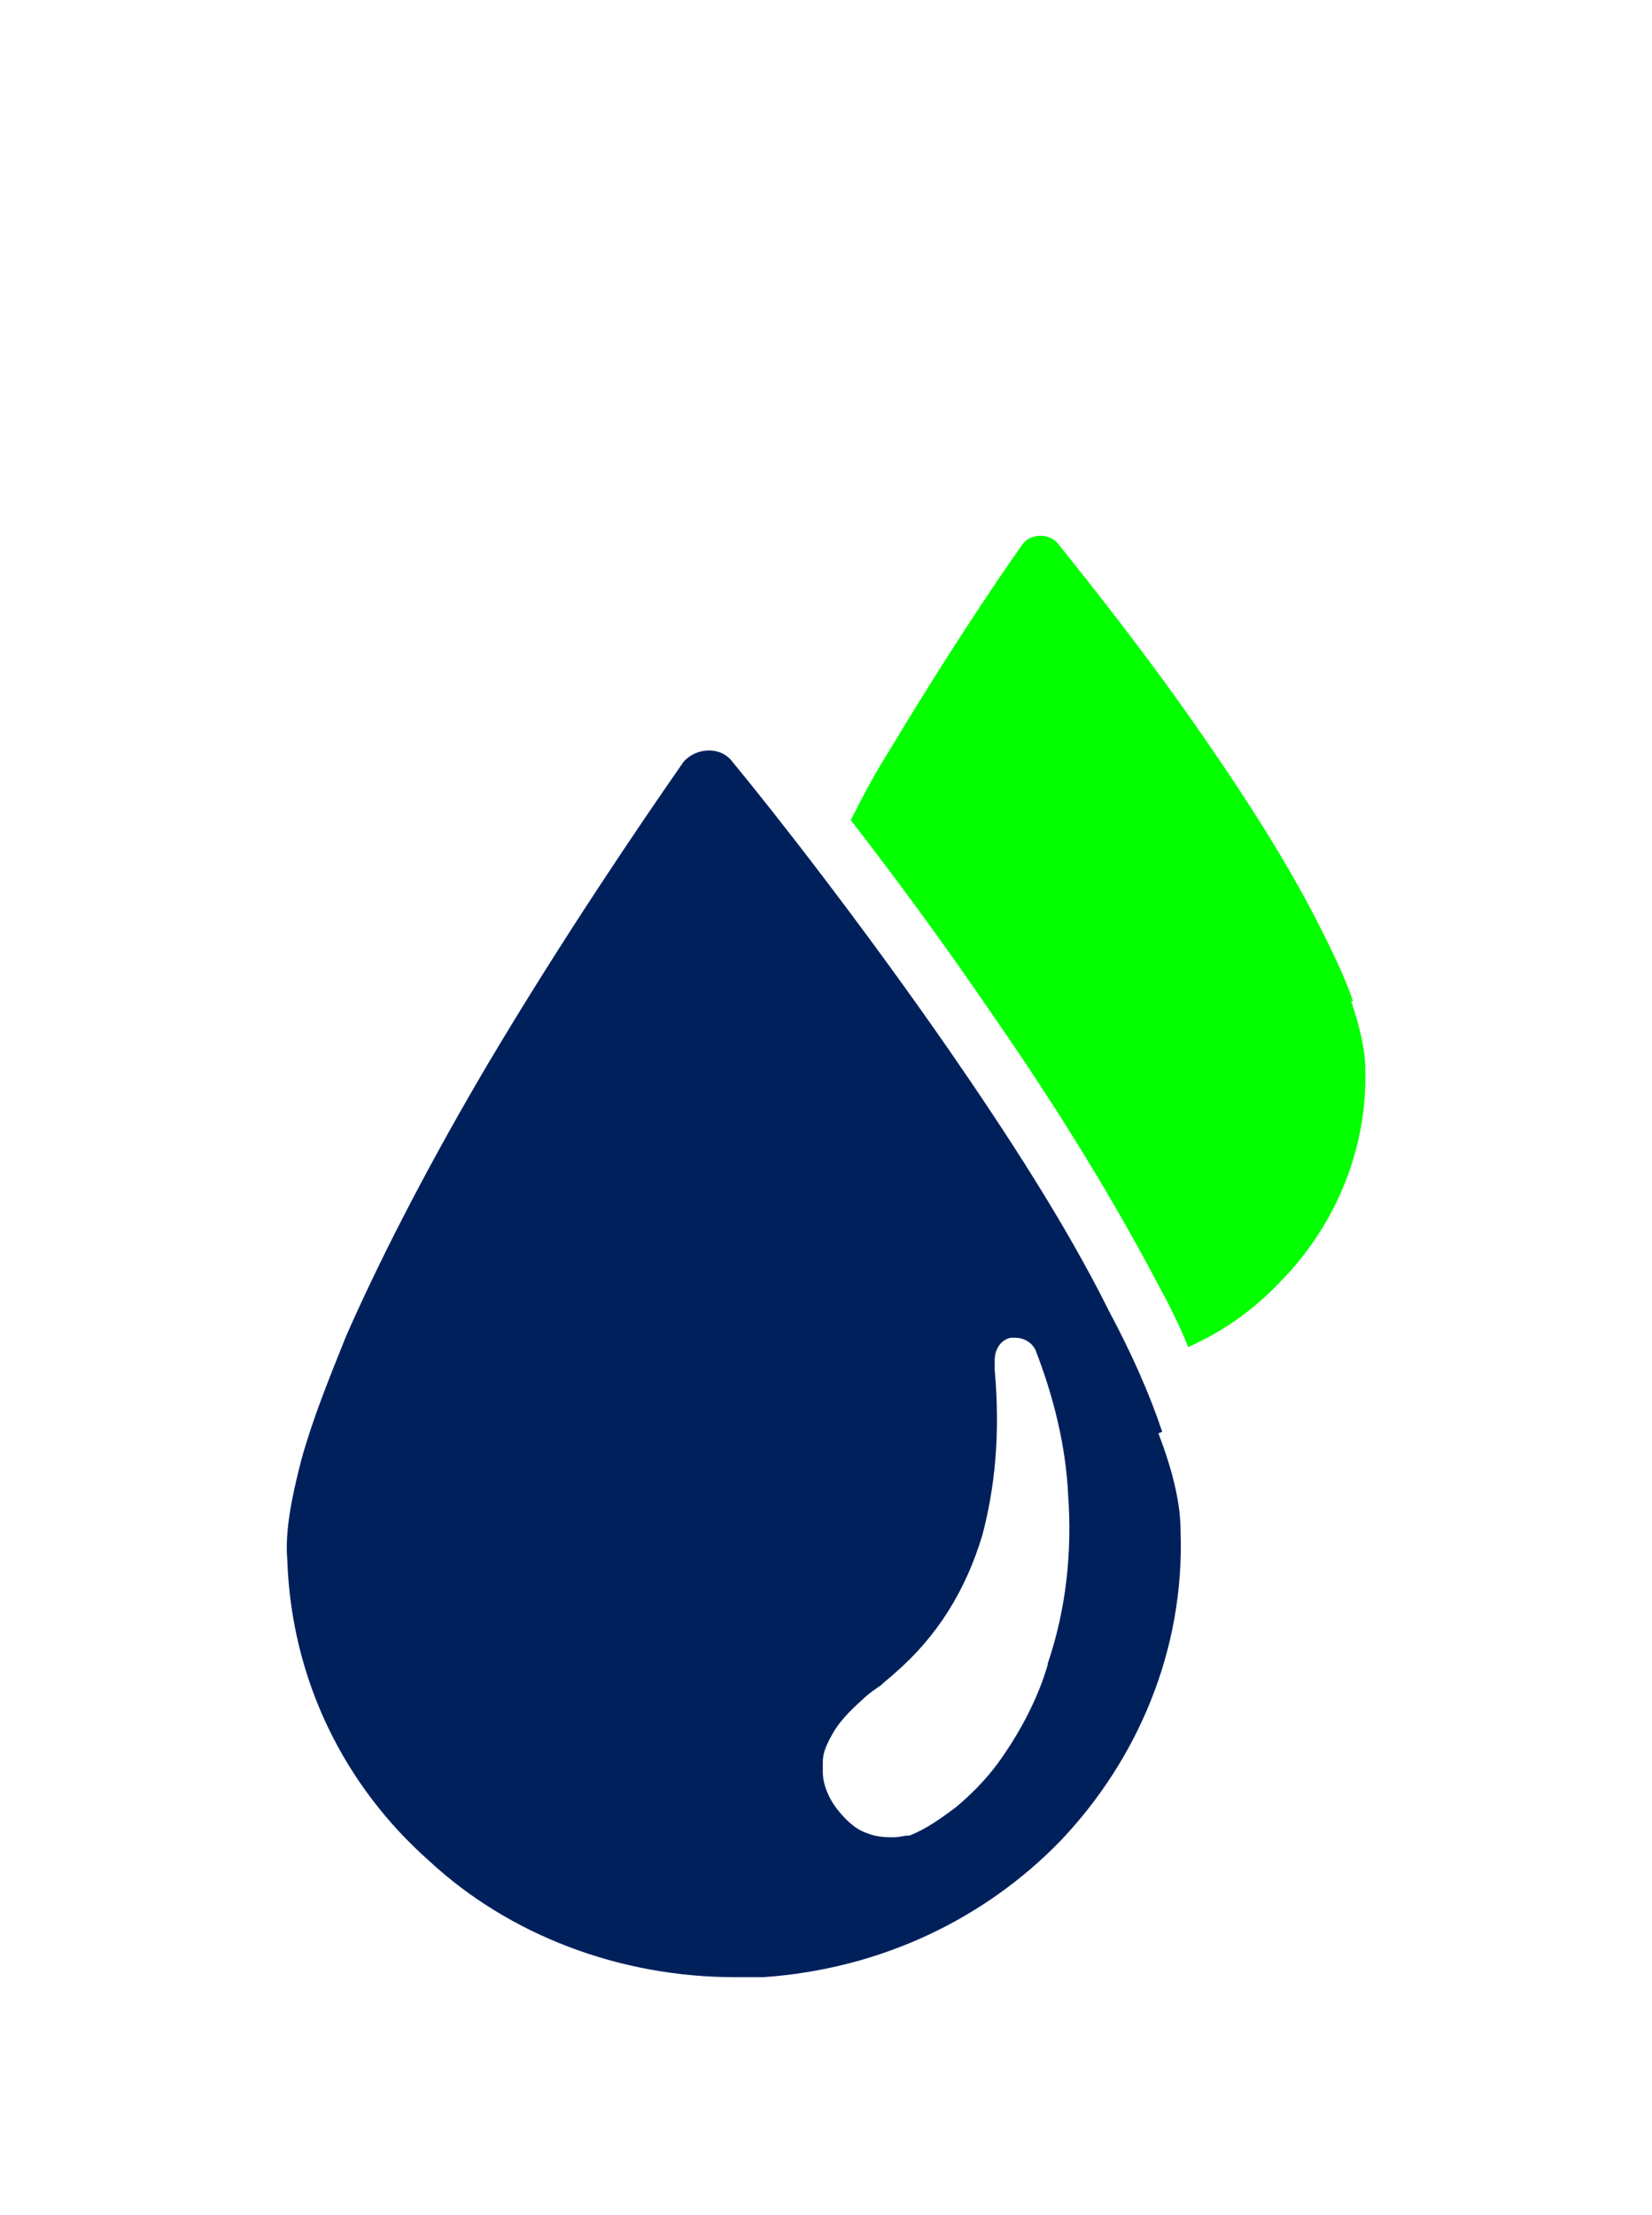 <?xml version="1.0" encoding="UTF-8"?>
<svg id="Layer_1" xmlns="http://www.w3.org/2000/svg" version="1.1" viewBox="0 0 283.5 380">
  <!-- Generator: Adobe Illustrator 29.0.0, SVG Export Plug-In . SVG Version: 2.1.0 Build 186)  -->
  <defs>
    <style>
      .st0 {
        fill: #00205c;
      }

      .st1 {
        fill: #03ff00;
      }
    </style>
  </defs>
  <path class="st0" d="M199.4,245.5c-2.1-6.3-5.2-13.3-9.1-20.6-7.3-14.7-17.5-30.4-27.6-45-14.3-20.6-29-39.5-37-49.2-2.1-2.8-6.3-2.4-8.4,0-7.3,10.5-20.6,30-33.5,51.7-9.1,15.4-17.8,31.8-24.4,46.8-3.1,7.7-5.9,14.7-7.7,21.3-1.7,6.6-2.8,12.2-2.4,17.1.7,20.6,9.8,38.8,24.4,51.7,13.6,12.6,32.5,19.9,52.4,19.9h4.9c20.3-1.4,38.1-10.1,51-23.4,13.3-14,21.3-32.8,20.6-53.1,0-4.9-1.4-10.5-3.8-16.8l.7-.3ZM179.8,285.6c-1.7,5.9-4.9,11.9-8.7,17.1-2.1,2.8-4.5,5.2-7,7.3-2.8,2.1-5.2,3.8-8,4.9-1,0-1.7.3-2.8.3s-2.8,0-4.5-.7c-2.1-.7-3.8-2.4-5.2-4.2s-2.4-4.2-2.4-6.3v-1.7c0-1.7.7-3.1,1.7-4.9s2.8-3.8,5.2-5.9c1-1,2.1-1.7,3.1-2.4.7-.7,1.7-1.4,2.4-2.1,7.3-6.3,12.2-14.3,15-23.7,2.1-8,3.1-17.1,2.1-28.3v-1.7c0-1.7,1-3.5,2.8-3.8h.7c1.4,0,2.8.7,3.5,2.1,3.1,8,5.2,16.4,5.6,24.8.7,9.8-.3,19.6-3.5,29v.3Z"/>
  <path class="st1" d="M232.2,171.8c-1.4-4.2-3.8-9.1-6.3-14-5.2-10.1-11.9-20.6-18.9-30.7-9.8-14.3-19.9-26.9-25.5-33.9-1.4-1.7-4.5-1.7-5.9,0-5.2,7.3-14,20.6-23,35.6-2.4,3.8-4.5,7.7-6.6,11.9,7.3,9.4,16.1,21.3,24.4,33.5,11.9,17.1,21.3,32.8,28.3,46.1,2.1,3.8,3.8,7.3,5.2,10.8,6.3-2.8,11.5-6.6,16.1-11.5,9.1-9.4,14.7-22.3,14.3-36.3,0-3.1-1-7.3-2.4-11.5h.3Z"/>
</svg>